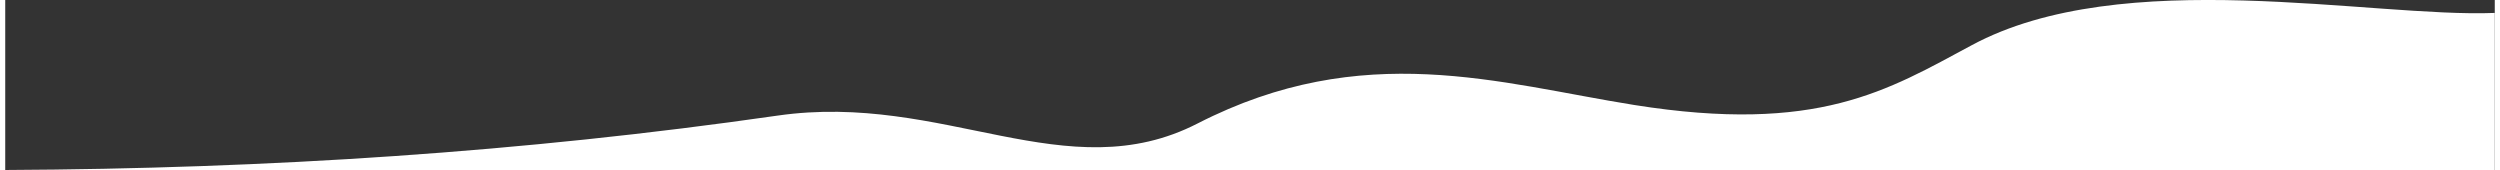 <?xml version="1.0" encoding="UTF-8"?> <svg xmlns="http://www.w3.org/2000/svg" xmlns:xlink="http://www.w3.org/1999/xlink" xmlns:xodm="http://www.corel.com/coreldraw/odm/2003" xml:space="preserve" width="1000px" height="68px" version="1.1" style="shape-rendering:geometricPrecision; text-rendering:geometricPrecision; image-rendering:optimizeQuality; fill-rule:evenodd; clip-rule:evenodd" viewBox="0 0 130.92 8.94"><rect x="0" y="0" width="130.92" height="8.94" fill="#333333" stroke="none"/> <defs> <style type="text/css"> .fil0 {fill:white} </style> </defs> <g id="Слой_x0020_1">  <path class="fil0" d="M130.92 0.68l0 8.26 -130.92 0c13.87,-0.07 27.18,-0.93 40.61,-2.86 8.74,-1.26 15.21,3.95 22.1,0.41 8.71,-4.46 15.86,-2.1 22.95,-0.97 9.67,1.54 13.33,-0.77 17.75,-3.14 7.93,-4.27 21.03,-1.44 27.51,-1.7z"></path> </g> </svg> 